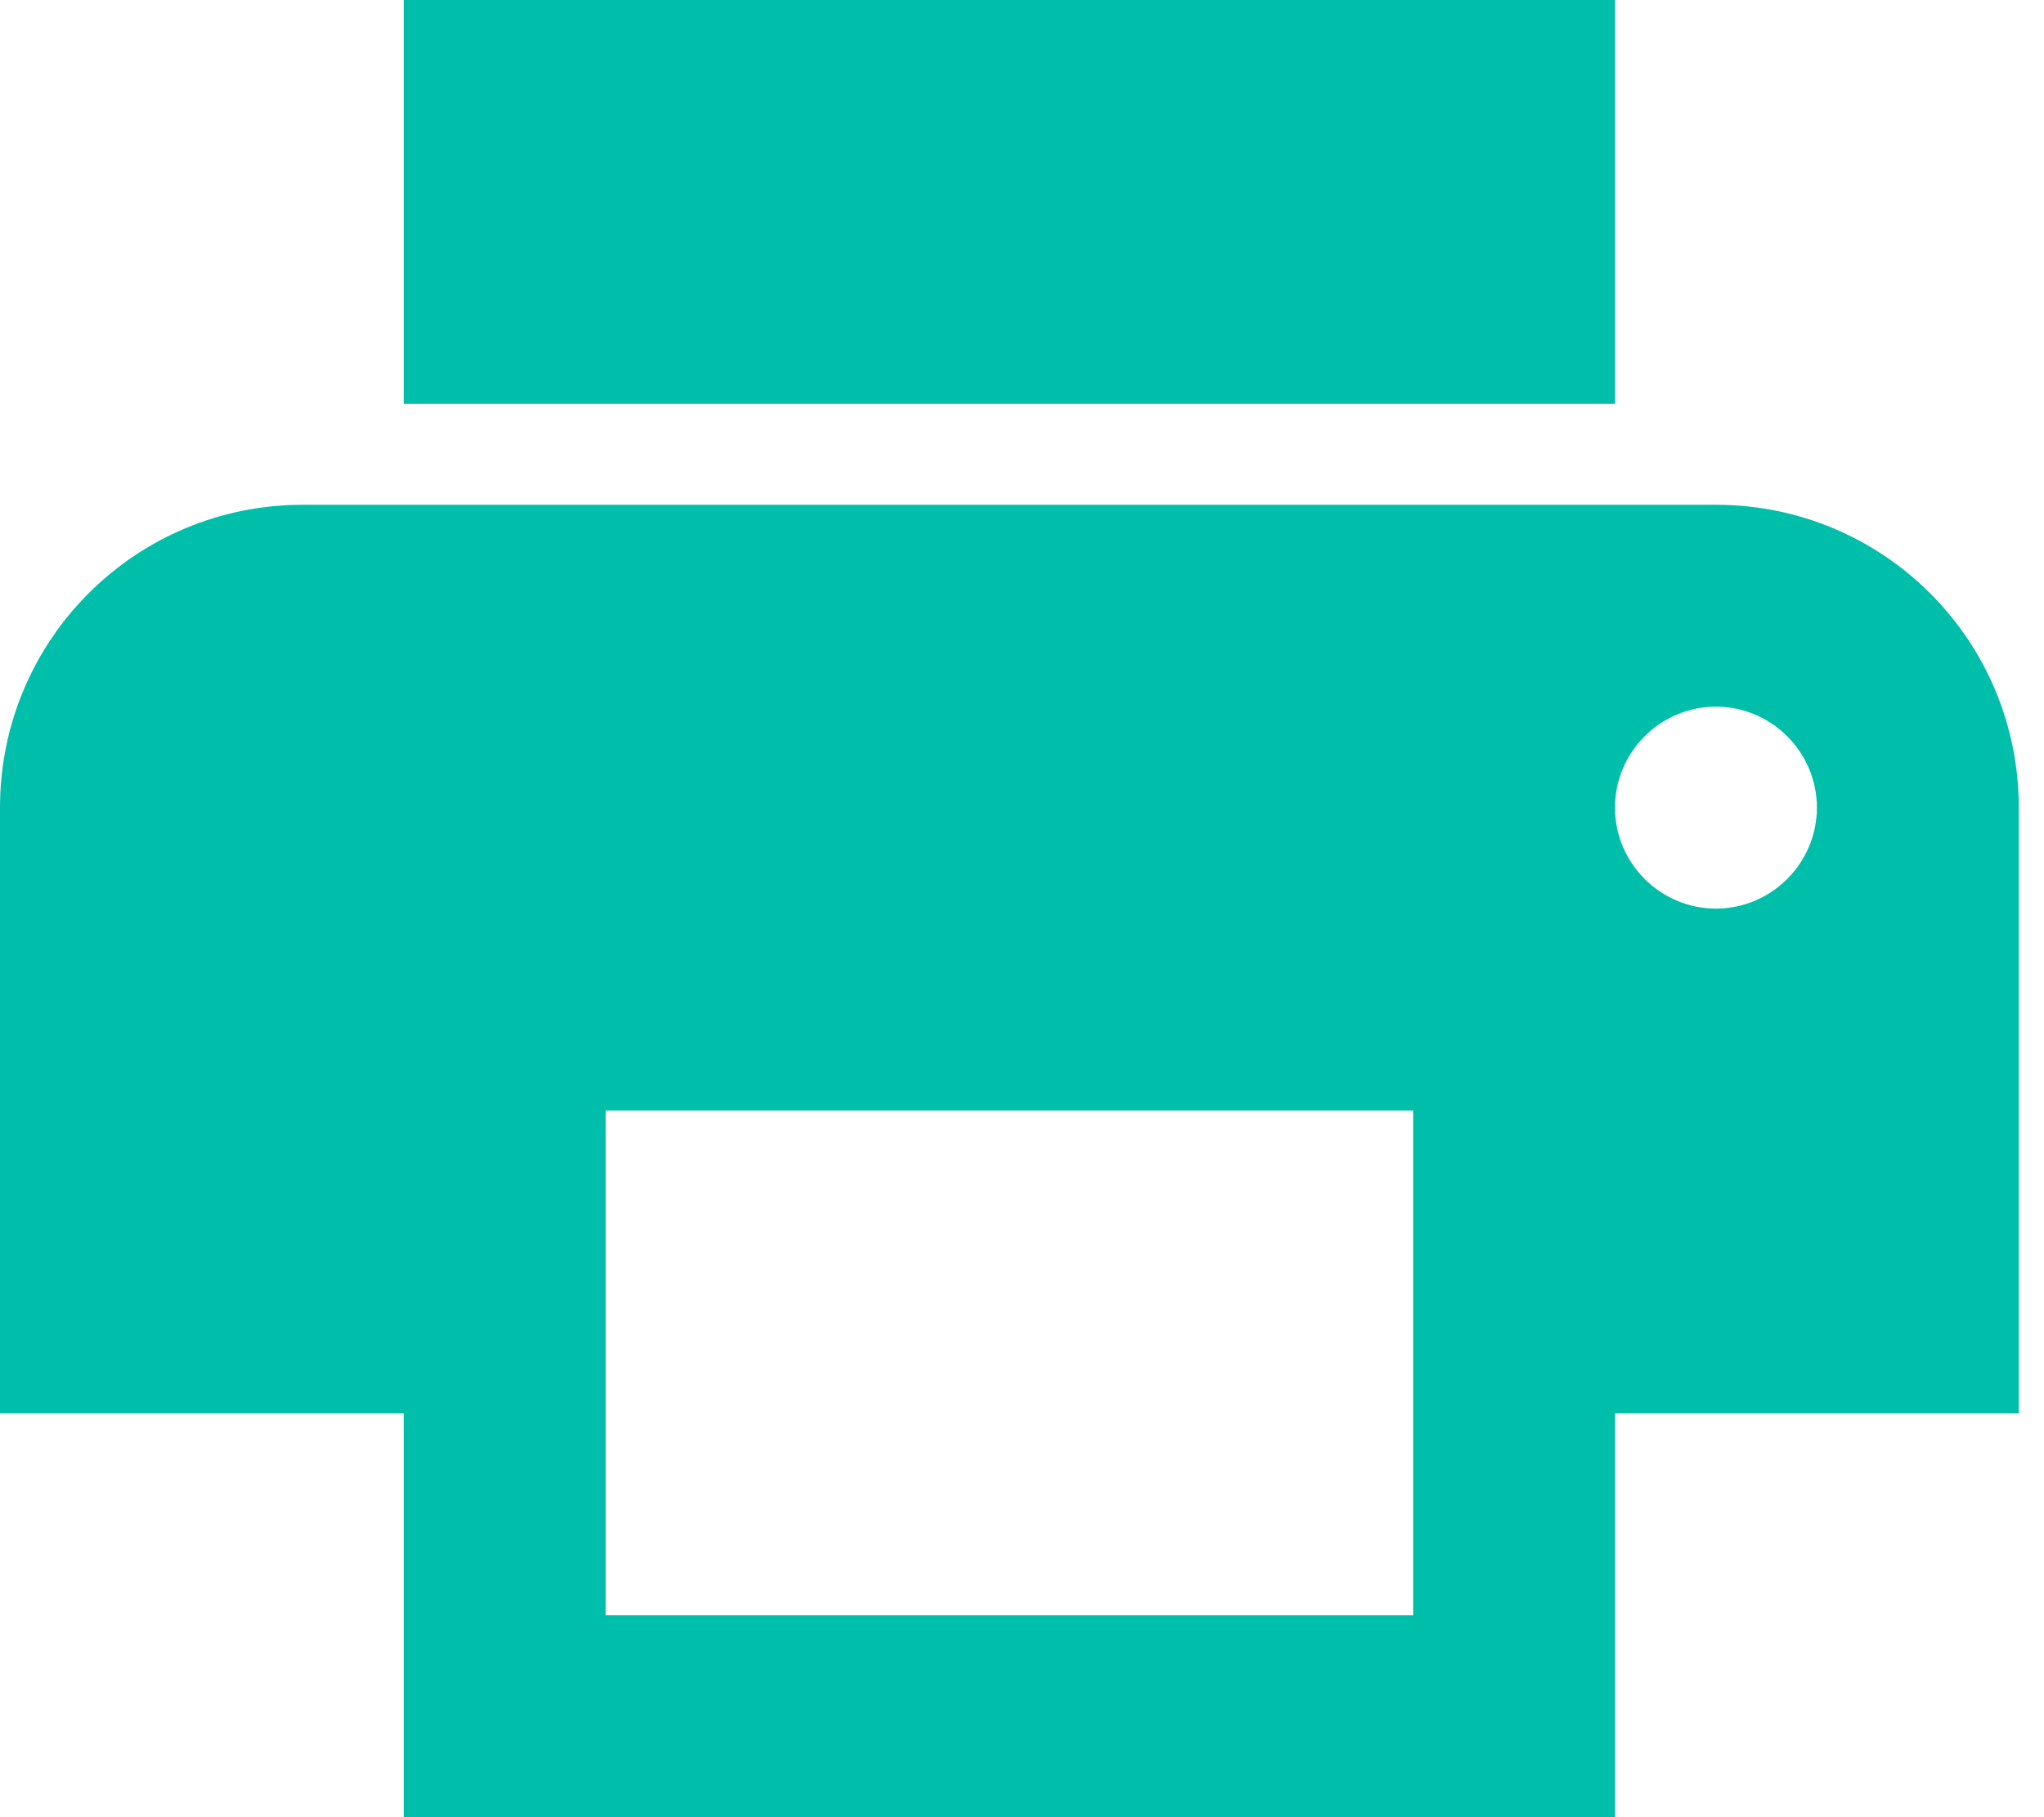 <?xml version="1.0" encoding="UTF-8"?>
<svg width="36px" height="32px" viewBox="0 0 36 32" version="1.1" xmlns="http://www.w3.org/2000/svg" xmlns:xlink="http://www.w3.org/1999/xlink">
    <!-- Generator: Sketch 64 (93537) - https://sketch.com -->
    <title>Icons/Printer</title>
    <desc>Created with Sketch.</desc>
    <defs>
        <path d="M30.222,8.889 L5.333,8.889 C2.382,8.889 0,11.271 0,14.222 L0,24.889 L7.111,24.889 L7.111,32 L28.444,32 L28.444,24.889 L35.556,24.889 L35.556,14.222 C35.556,11.271 33.173,8.889 30.222,8.889 L30.222,8.889 Z M24.889,28.444 L10.667,28.444 L10.667,19.556 L24.889,19.556 L24.889,28.444 L24.889,28.444 Z M30.222,16 C29.244,16 28.444,15.2 28.444,14.222 C28.444,13.244 29.244,12.444 30.222,12.444 C31.2,12.444 32,13.244 32,14.222 C32,15.2 31.2,16 30.222,16 L30.222,16 Z M28.444,0 L7.111,0 L7.111,7.111 L28.444,7.111 L28.444,0 L28.444,0 Z" id="path-1"></path>
    </defs>
    <g id="ANS-Approval-Landing" stroke="none" stroke-width="1" fill="none" fill-rule="evenodd">
        <g id="ANS-Approval-Landing-1.0" transform="translate(-703, -2664)">
            <g id="Additional-CTAs" transform="translate(90, 2181)">
                <g id="Cards" transform="translate(161, 441)">
                    <g id="Generic-Card-" transform="translate(321, 0)">
                        <g id="Icons/Printer" transform="translate(131, 42)">
                            <g transform="translate(-0, 0)">
                                <mask id="mask-2" fill="white">
                                    <use xlink:href="#path-1"></use>
                                </mask>
                                <use id="Printer" fill="#00BFAA" xlink:href="#path-1"></use>
                            </g>
                        </g>
                    </g>
                </g>
            </g>
        </g>
    </g>
</svg>